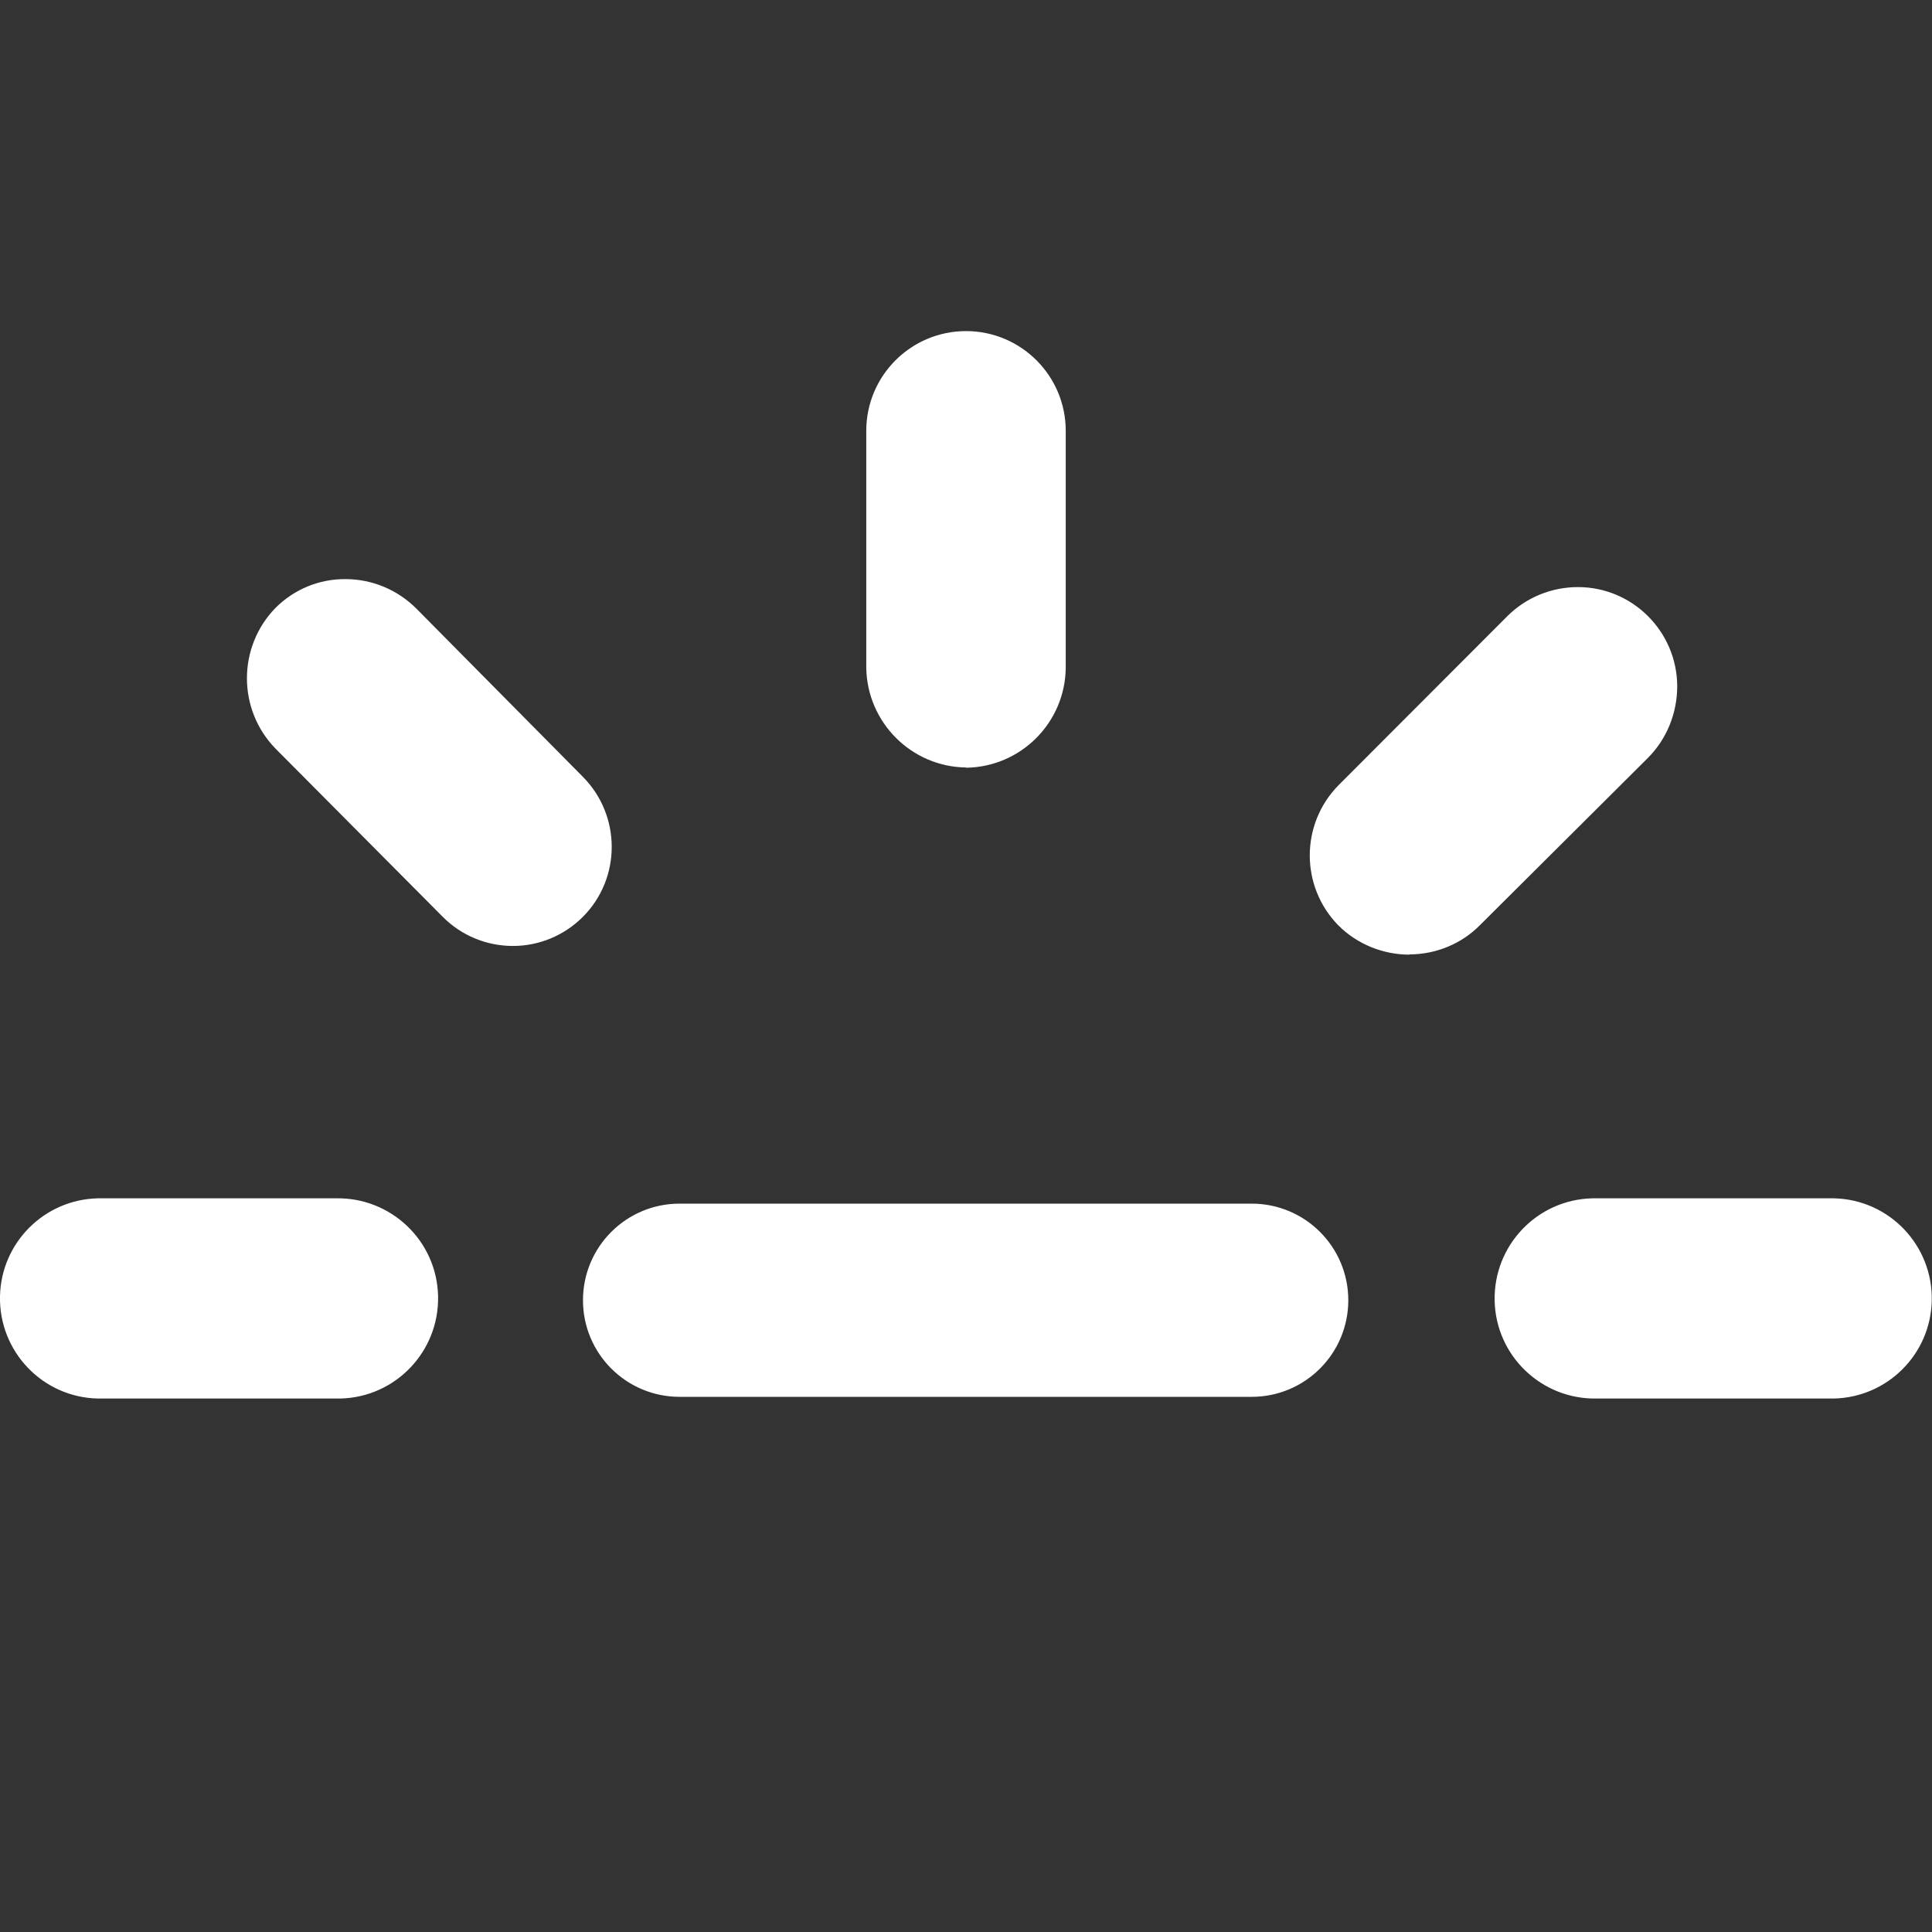 <?xml version="1.0" encoding="UTF-8"?>
<svg id="Vrstva_1" xmlns="http://www.w3.org/2000/svg" version="1.1" viewBox="0 0 800 800">
  <rect x="0" y="0" width="800" height="800" fill="#333333" stroke="none"/>
  <!-- Generator: Adobe Illustrator 30.0.0, SVG Export Plug-In . SVG Version: 2.1.1 Build 123)  -->
  <defs>
    <style>
      .st0 {
        fill: #fff;
      }
    </style>
  </defs>
  <g id="Group_18">
    <path id="Path_26" class="st0" d="M661.3,579.1c-22.9.5-41.9-17.6-42.4-40.5s17.6-41.9,40.5-42.4h100c22.9.5,41,19.5,40.5,42.4-.5,22.2-18.4,40-40.5,40.5h-98.2.1ZM40.5,579.1c-22.9-.5-41-19.5-40.5-42.4.5-22.2,18.4-40,40.5-40.5h98.5c22.9-.5,41.9,17.6,42.4,40.5s-17.6,41.9-40.5,42.4H40.5ZM281.4,578.4c-22.1,0-40-17.9-40-40s17.9-40,40-40h236.9c22.1,0,40,17.9,40,40s-17.9,40-40,40h-236.9ZM583.7,395.3c-11,0-21.7-4.3-29.5-12.1-15.8-16.1-15.8-41.9,0-58l69.9-70c7.8-7.8,18.3-12.1,29.3-12.1,22.6,0,41,18.4,41.1,41,0,11.2-4.3,21.9-12.2,29.8l-69.5,69.2c-7.7,7.8-18.3,12.1-29.3,12.1M212.4,391.7c-10.9,0-21.4-4.3-29.1-12.1l-69.2-69.6c-15.8-16.2-15.8-42.1,0-58.3,7.7-7.7,18.1-12,29-11.9,11.1,0,21.7,4.5,29.5,12.4l68.7,69.4c16,16.1,16,42.1,0,58.1-7.7,7.7-18.1,12-28.9,12M400,317.8c-22.6-.3-40.9-18.6-41.3-41.2v-98.2c0-22.8,18.5-41.3,41.3-41.3s41.3,18.5,41.3,41.3v98.2c-.3,22.7-18.6,41-41.3,41.3"/>
  </g>
</svg>